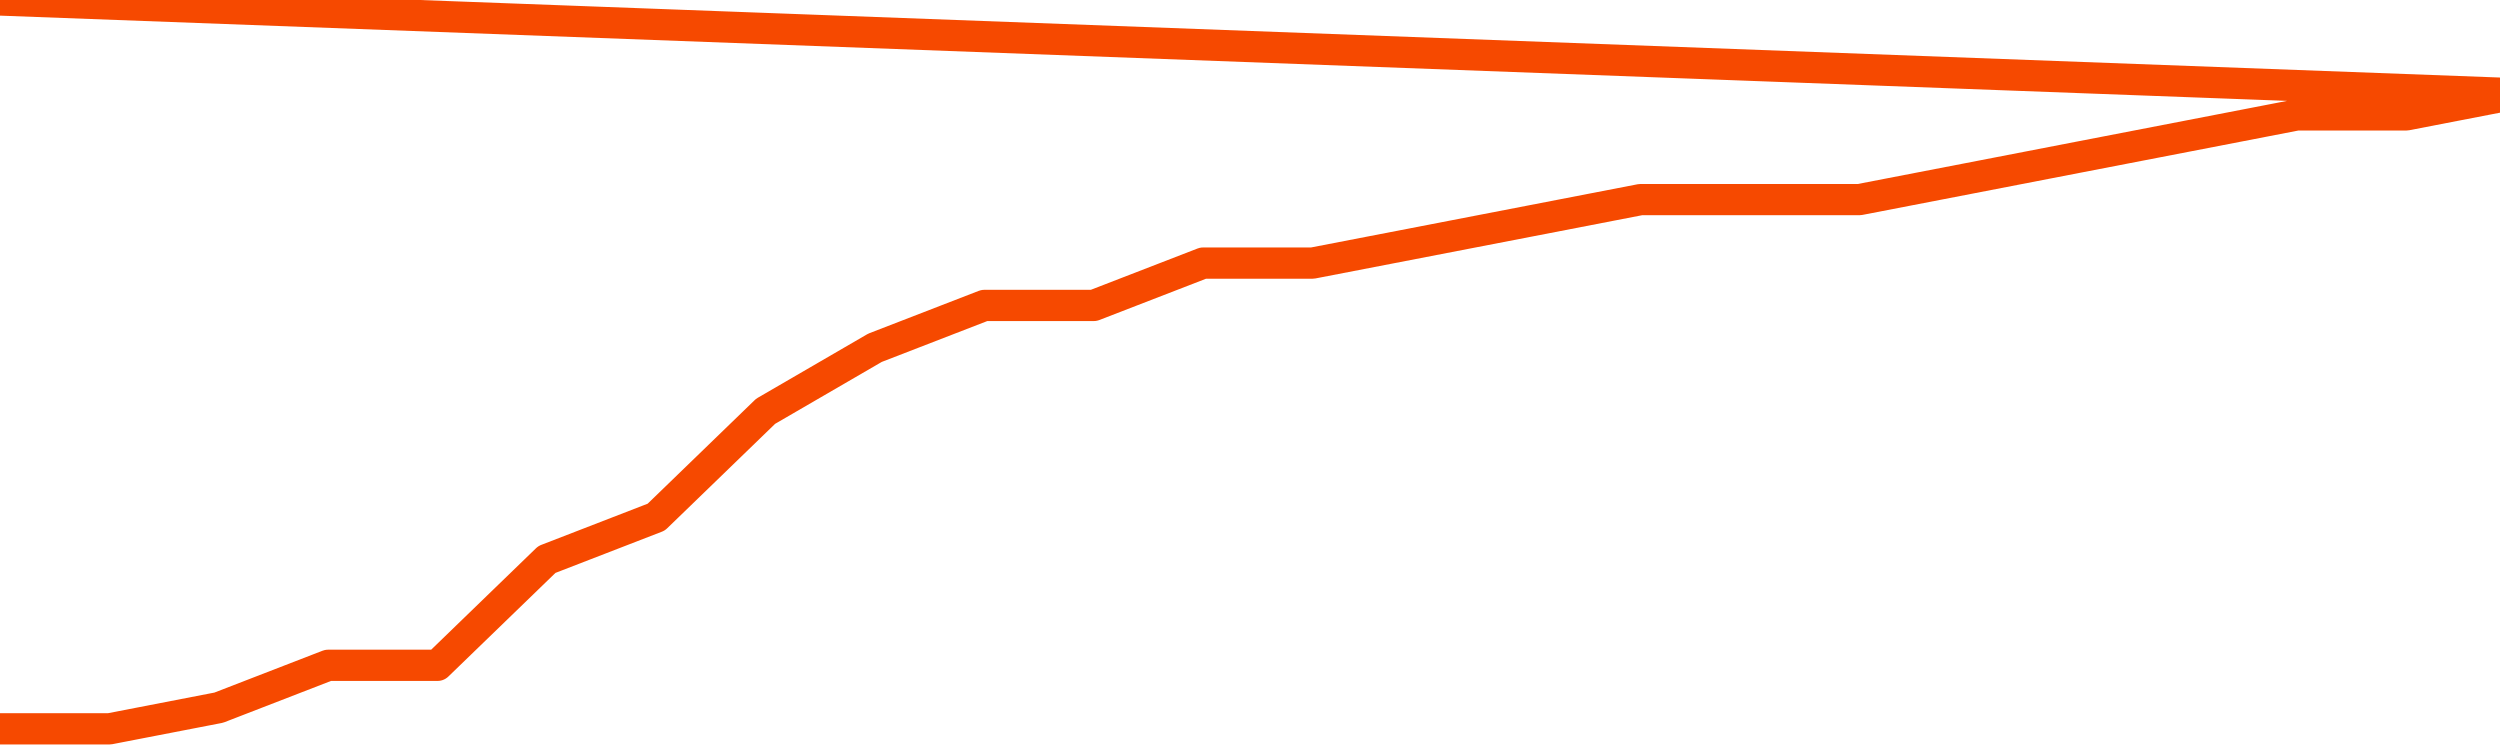       <svg
        version="1.1"
        xmlns="http://www.w3.org/2000/svg"
        width="80"
        height="24"
        viewBox="0 0 80 24">
        <path
          fill="url(#gradient)"
          fill-opacity="0.56"
          stroke="none"
          d="M 0,26 0.0,23.323 3.5,23.323 7.0,22.645 10.5,21.29 14.0,21.29 17.5,17.903 21.0,16.548 24.5,13.161 28.0,11.129 31.5,9.774 35.0,9.774 38.5,8.419 42.0,8.419 45.5,7.742 49.0,7.065 52.5,6.387 56.0,6.387 59.5,6.387 63.0,5.71 66.5,5.032 70.0,4.355 73.5,3.677 77.0,3.677 80.5,3.0 82,26 Z"
        />
        <path
          fill="none"
          stroke="#F64900"
          stroke-width="1"
          stroke-linejoin="round"
          stroke-linecap="round"
          d="M 0.0,23.323 3.5,23.323 7.0,22.645 10.5,21.29 14.0,21.29 17.5,17.903 21.0,16.548 24.5,13.161 28.0,11.129 31.5,9.774 35.0,9.774 38.5,8.419 42.0,8.419 45.5,7.742 49.0,7.065 52.5,6.387 56.0,6.387 59.5,6.387 63.0,5.71 66.5,5.032 70.0,4.355 73.5,3.677 77.0,3.677 80.5,3.0.join(' ') }"
        />
      </svg>
